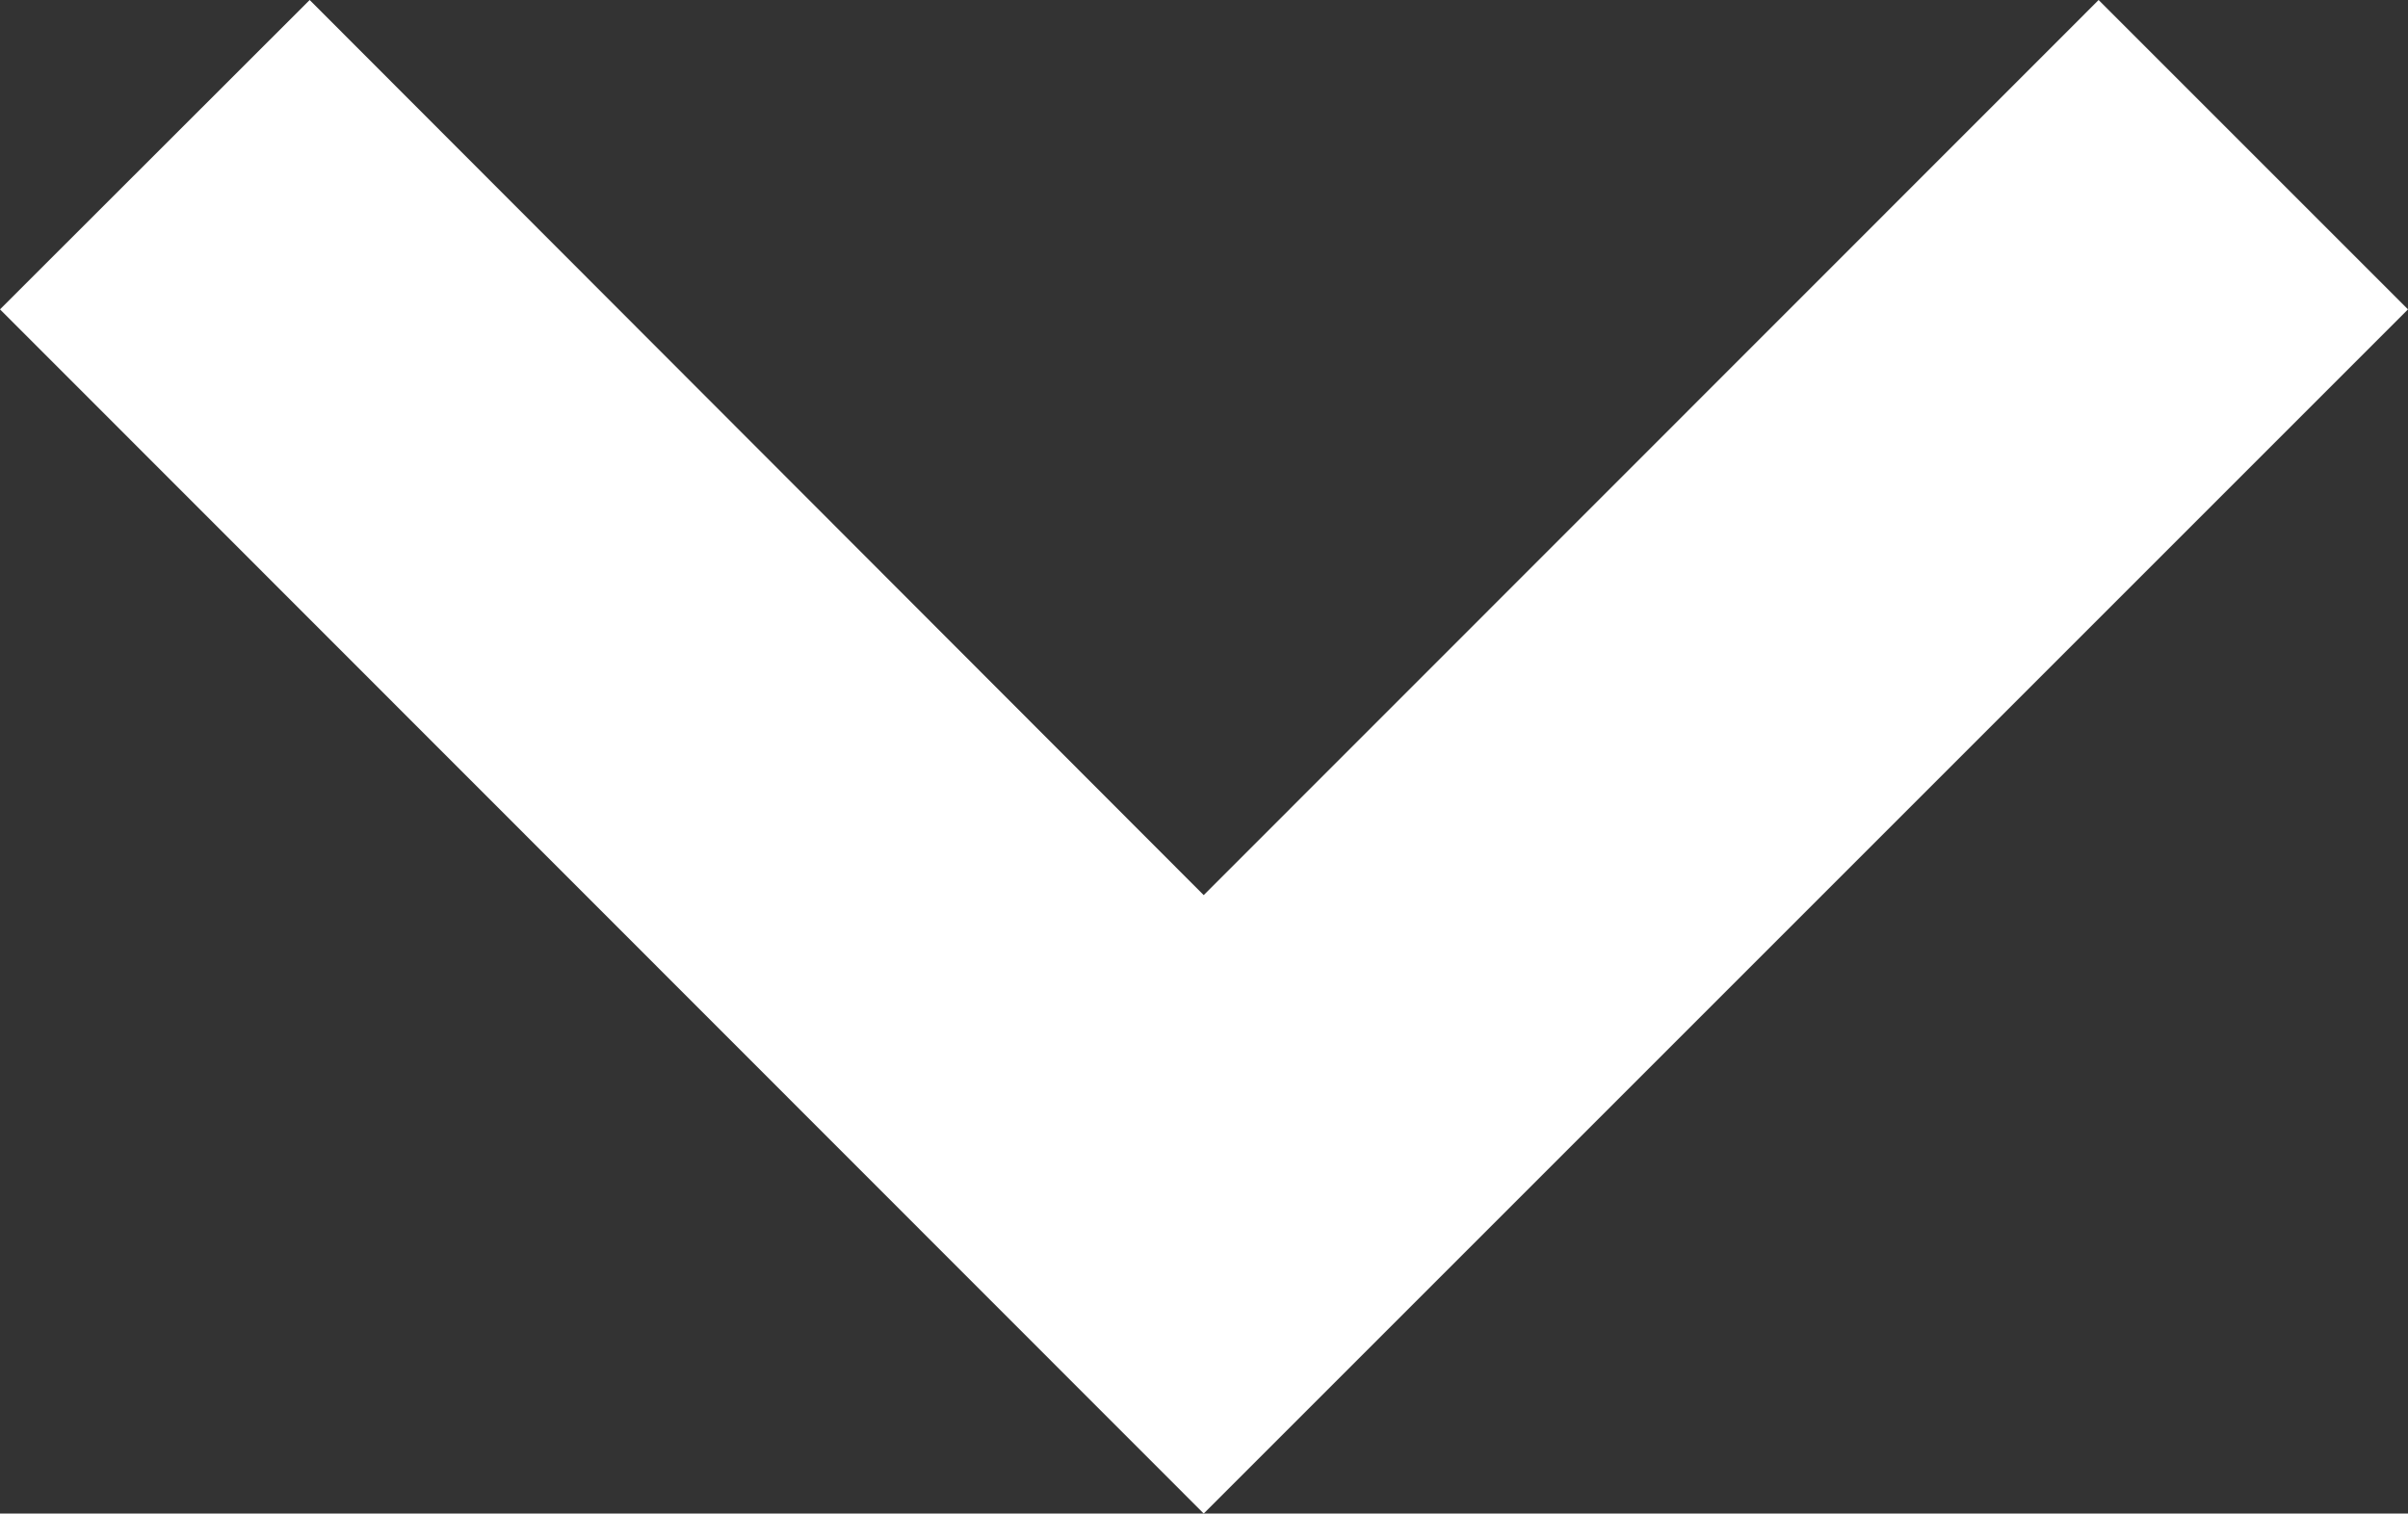 <?xml version="1.0" encoding="UTF-8"?><svg id="Ebene_1" xmlns="http://www.w3.org/2000/svg" width="8.258" height="5.191" viewBox="0 0 8.258 5.191"><rect x="0" y="0" width="8.258" height="5.191" fill="#333333" stroke="none"/><polygon id="pointer" points="8.258 1.061 7.197 0 4.128 3.07 1.062 0 0 1.061 4.128 5.191 8.258 1.061" fill="#fff"/></svg>